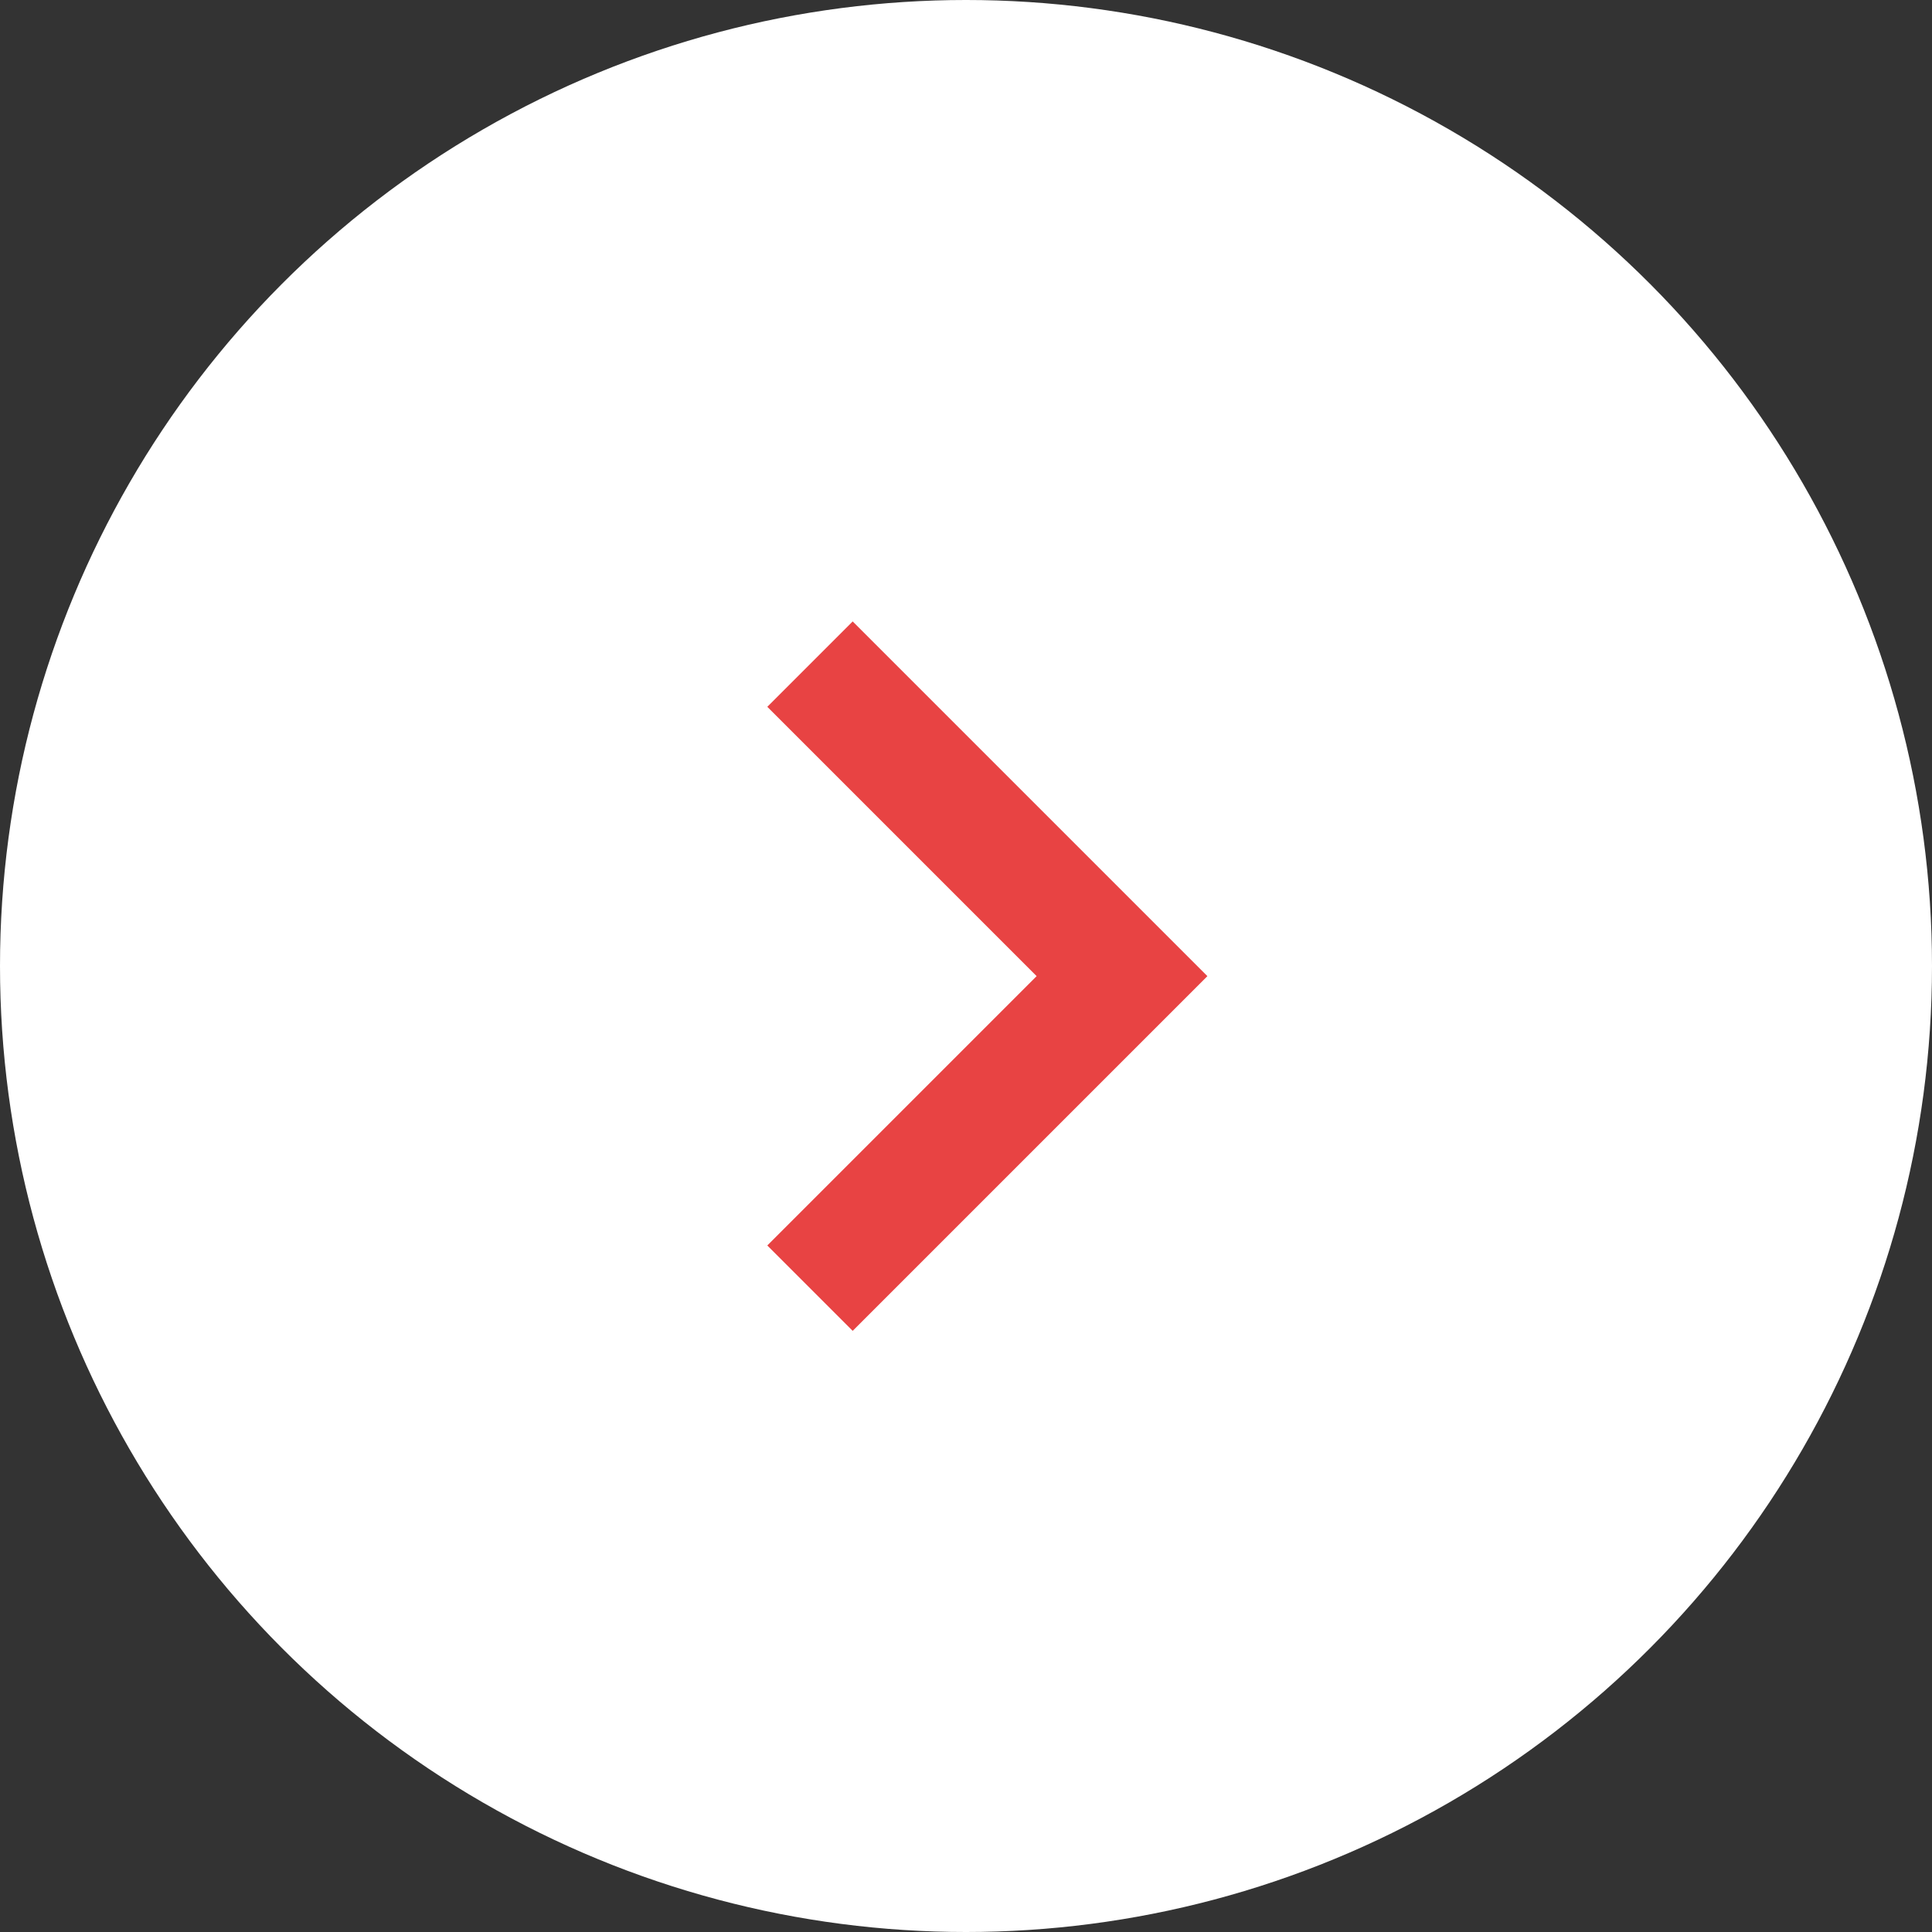 <svg xmlns="http://www.w3.org/2000/svg" width="16" height="16" viewBox="0 0 16 16">
  <rect x="0" y="0" width="16" height="16" fill="#333333" stroke="none"/>
  <g id="Group_109" data-name="Group 109" transform="translate(-692 -1328)">
    <circle id="Ellipse_30" data-name="Ellipse 30" cx="8" cy="8" r="8" transform="translate(692 1328)" fill="#fff"/>
    <path id="Path_103" data-name="Path 103" d="M1140,1020l2.584,2.584-2.584,2.584" transform="translate(-441.292 313.5)" fill="none" stroke="#e84343" stroke-width="1"/>
  </g>
</svg>
